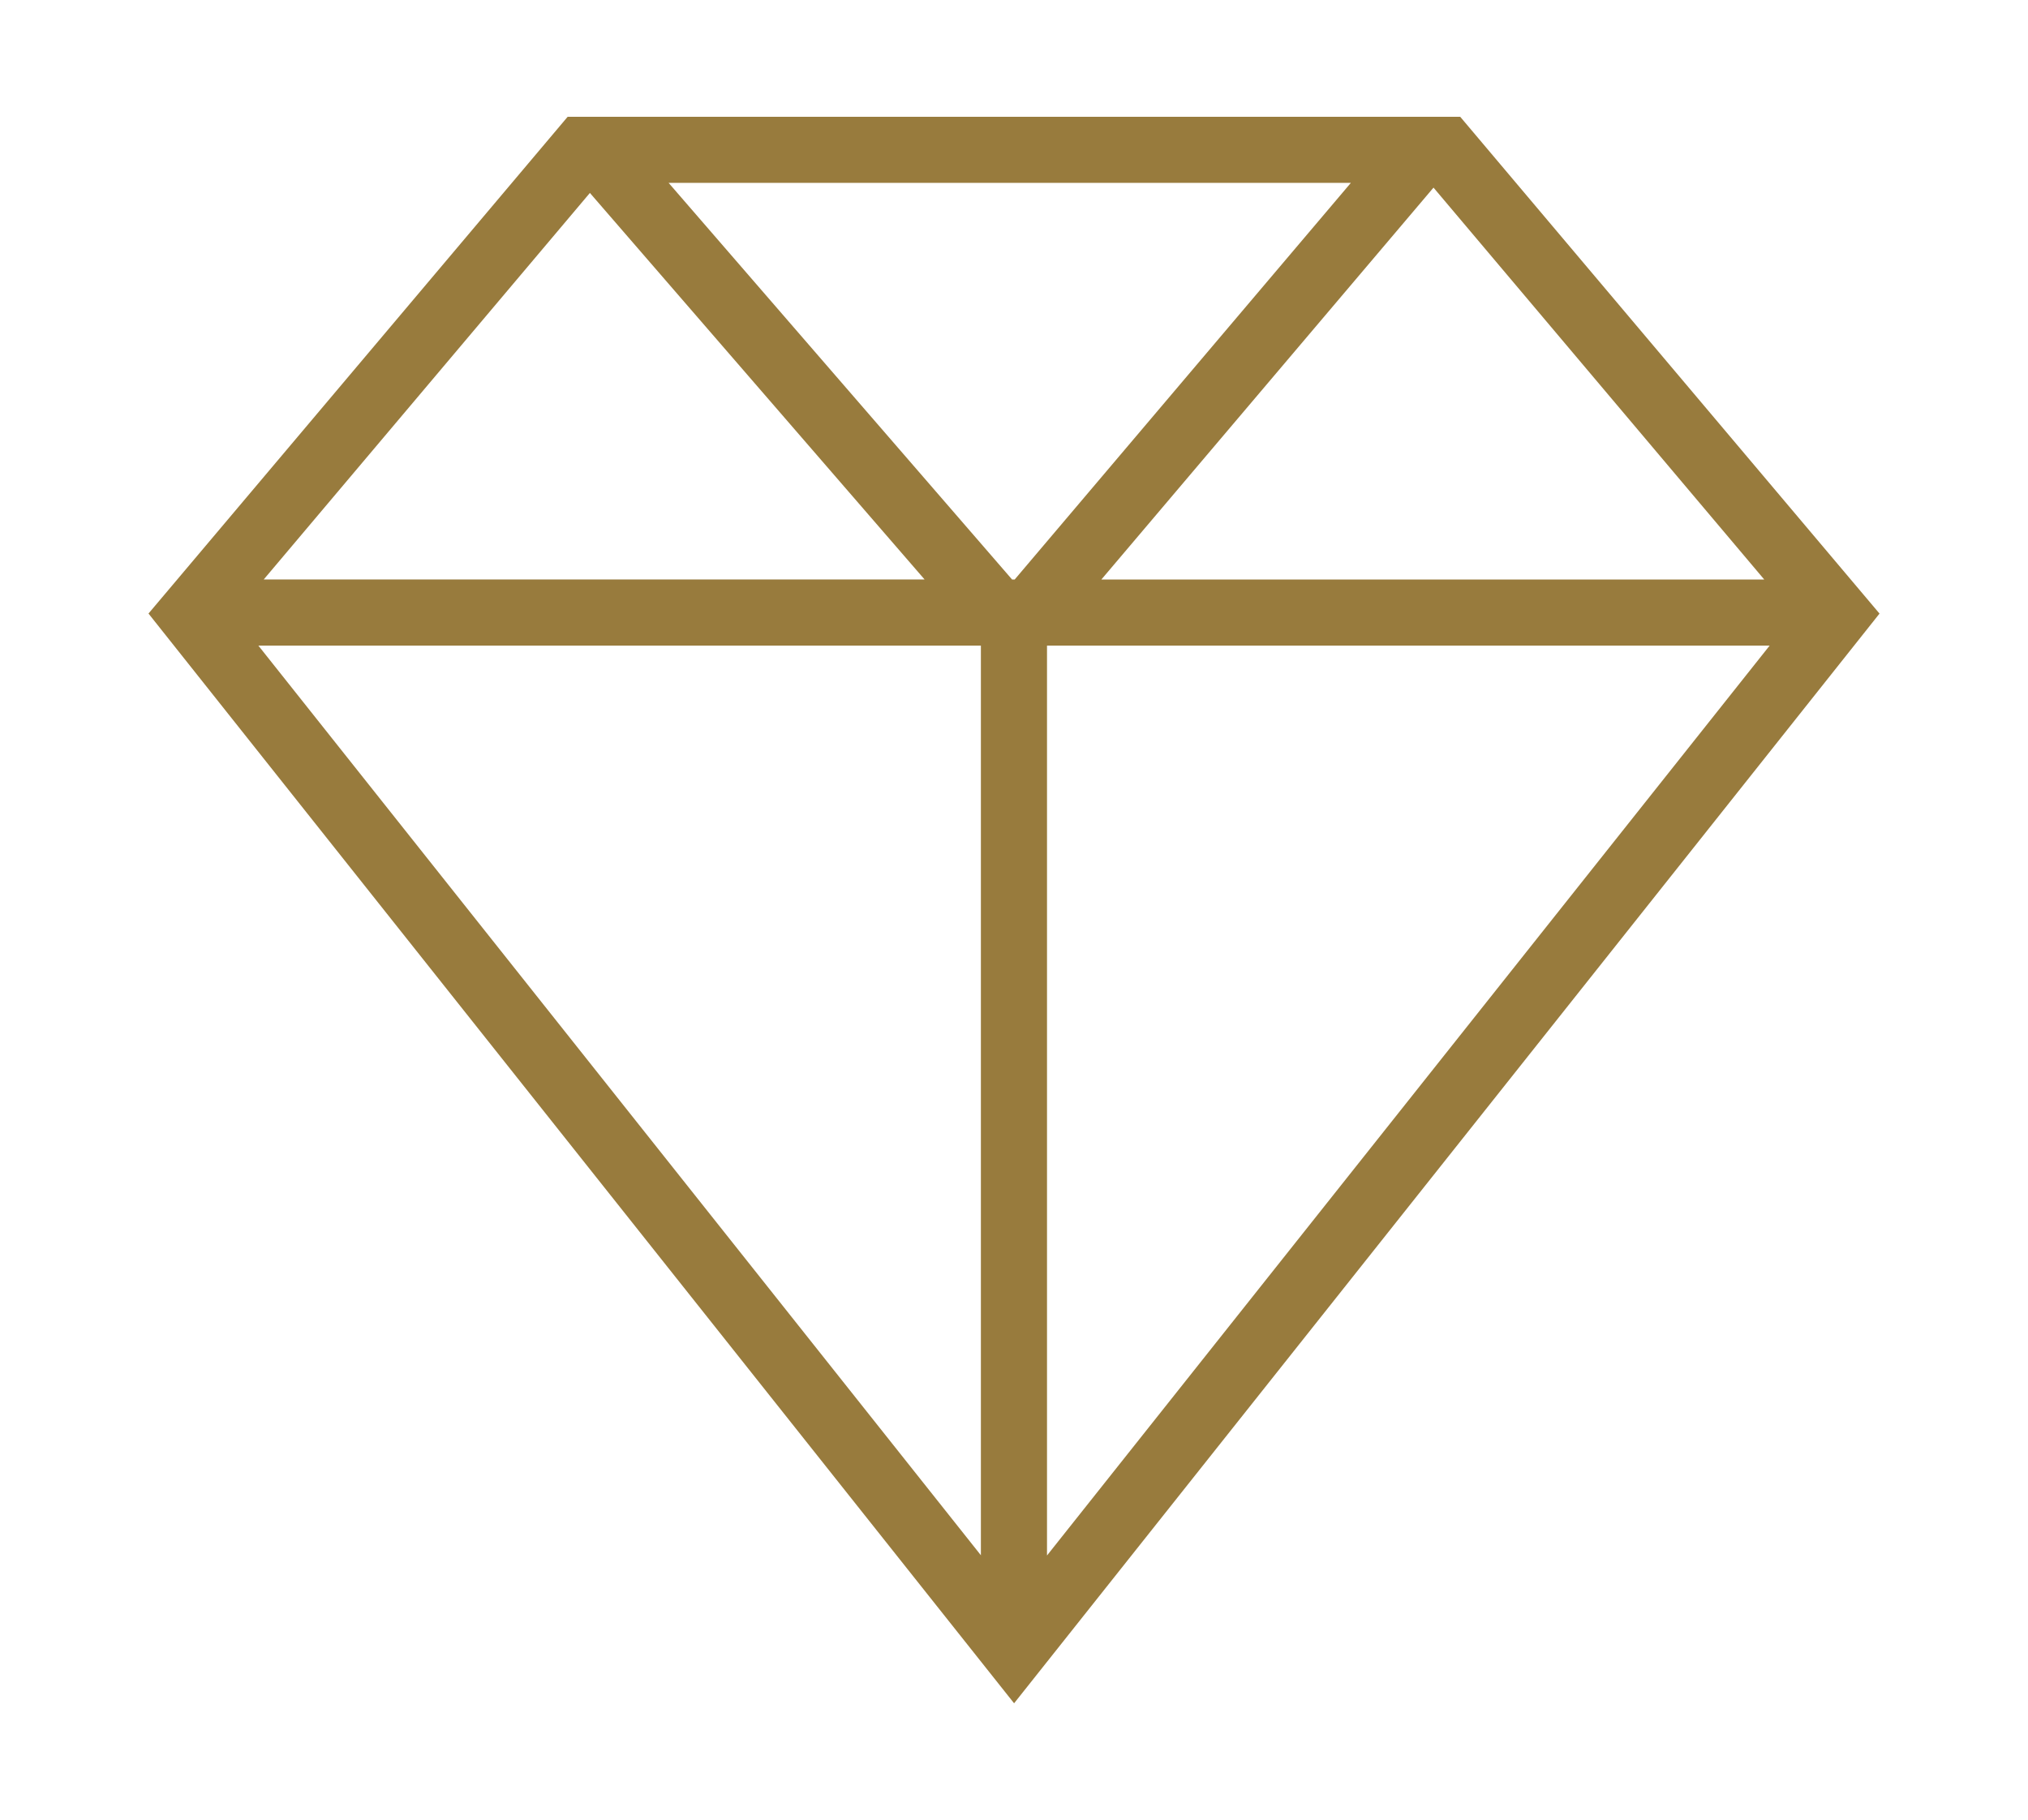 <?xml version="1.0" encoding="utf-8"?>
<!-- Generator: Adobe Illustrator 24.0.1, SVG Export Plug-In . SVG Version: 6.00 Build 0)  -->
<svg version="1.1" id="Laag_1" xmlns="http://www.w3.org/2000/svg" xmlns:xlink="http://www.w3.org/1999/xlink" x="0px" y="0px"
	 viewBox="0 0 374.658 336.301" style="enable-background:new 0 0 374.658 336.301;" xml:space="preserve">
<style type="text/css">
	.st0{fill:#987B3D;}
</style>
<path class="st0" d="M341.91,107.078l-72.148-85.502H104.871l-72.13,85.502l-5.308,6.289l4.706,5.926
	l155.206,195.434l155.181-195.434l4.7-5.917L341.91,107.078z M325.927,107.078H203.471l61.359-72.411
	L325.927,107.078z M186.974,107.078l-63.452-73.288H249.562l-62.105,73.288H186.974z M108.98,35.65
	l61.836,71.427H48.718L108.98,35.65z M181.212,119.292v168.082L47.734,119.292H181.212z M193.427,287.416
	V119.292h133.502L193.427,287.416z"/>
</svg>

